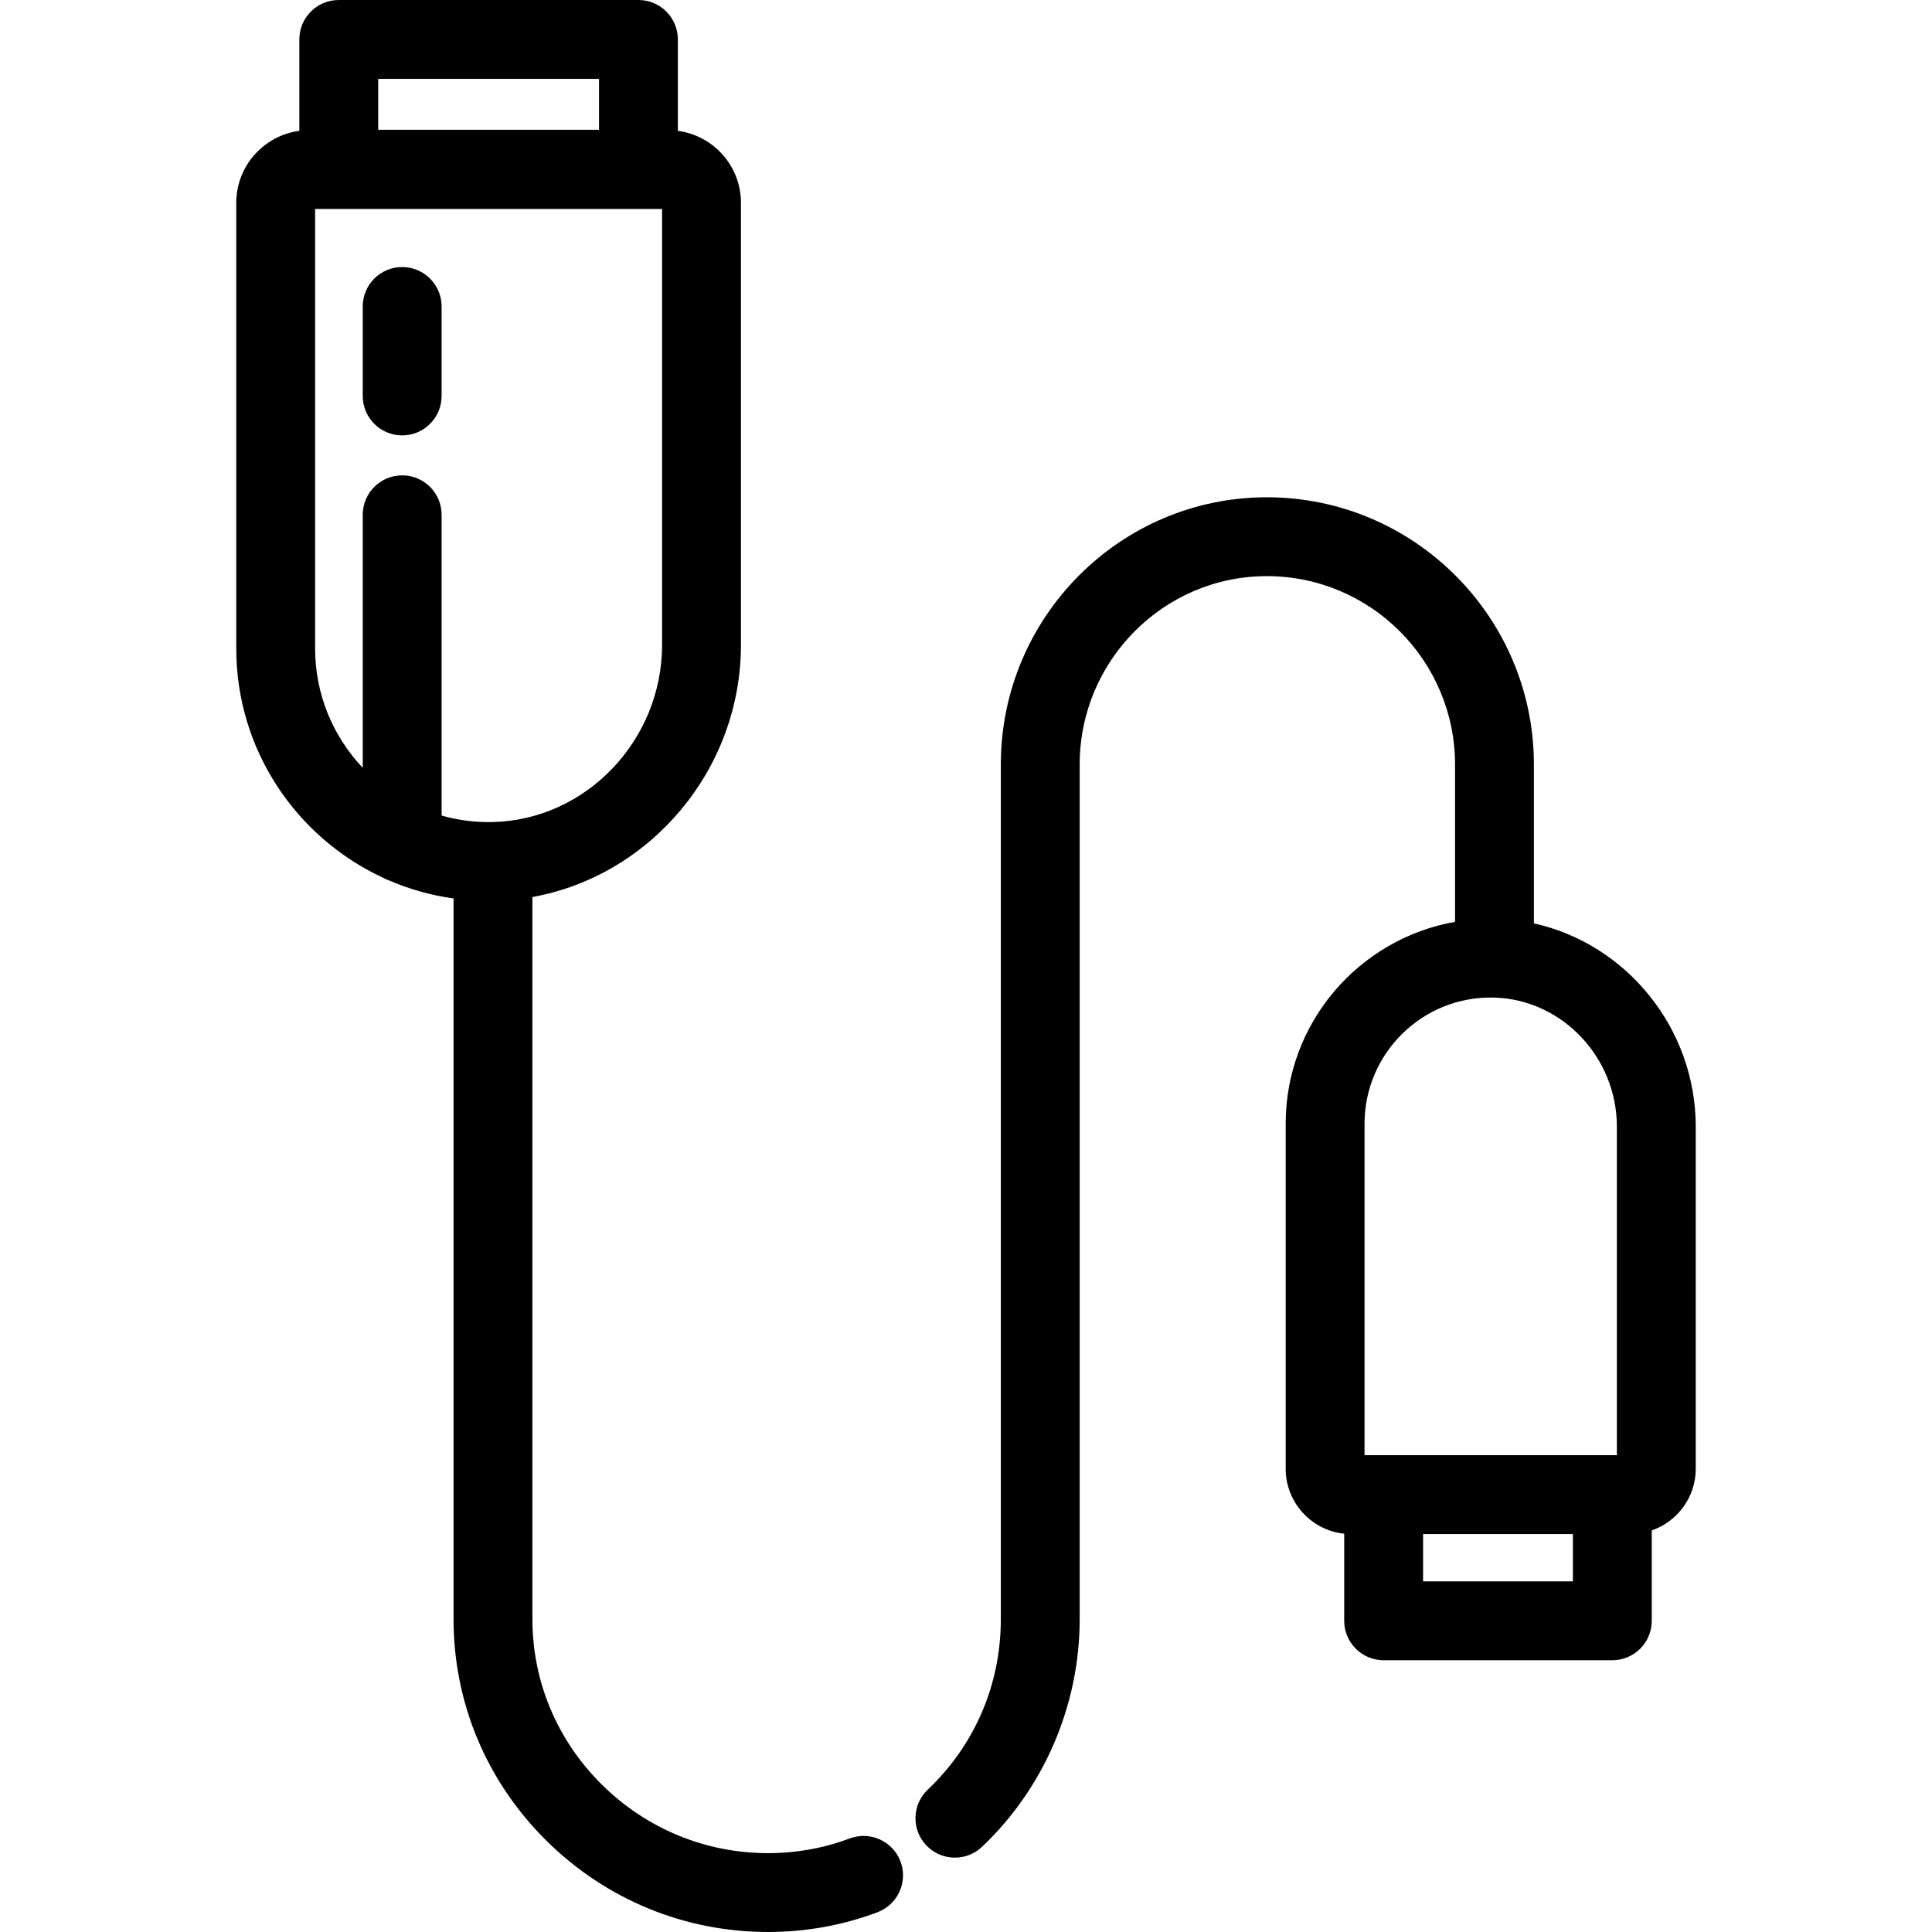 <svg xml:space="preserve" viewBox="0 0 511.999 511.999" xmlns:xlink="http://www.w3.org/1999/xlink" xmlns="http://www.w3.org/2000/svg" id="Layer_1" version="1.1" width="800px" height="800px" fill="#000000">
<g>
	<g>
		<path d="M106.579,70.77c-5.771,0-10.449,4.678-10.449,10.449v23.714c0,5.771,4.678,10.449,10.449,10.449
			c5.771,0,10.449-4.678,10.449-10.449V81.219C117.028,75.448,112.35,70.77,106.579,70.77z"></path>
	</g>
</g>
<g>
	<g>
		<path d="M238.643,493.32c-2.026-5.402-8.048-8.14-13.452-6.115c-6.895,2.585-14.172,3.896-21.63,3.896
			c-16.594,0.001-32.254-6.461-44.095-18.195c-11.847-11.74-18.372-27.299-18.372-43.81V237.723
			c31.269-5.645,55.266-33.714,55.266-66.875V53.752c0-9.758-7.298-17.827-16.718-19.081V10.449C179.64,4.678,174.962,0,169.191,0
			H89.779C84.008,0,79.33,4.678,79.33,10.449v24.222c-9.421,1.255-16.718,9.323-16.718,19.081v118.13
			c0,26.826,15.886,50,38.737,60.647c0.602,0.349,1.241,0.641,1.911,0.865c5.326,2.28,11.008,3.877,16.935,4.705v190.997
			c0,22.129,8.723,42.96,24.56,58.654c15.781,15.638,36.664,24.25,58.805,24.249c9.971,0,19.717-1.759,28.967-5.227
			C237.93,504.747,240.669,498.724,238.643,493.32z M100.228,20.898h58.514V34.39h-58.514V20.898z M117.028,216.137v-79.715
			c0-5.771-4.678-10.449-10.449-10.449s-10.449,4.678-10.449,10.449v67.056c-7.814-8.246-12.62-19.369-12.62-31.598V55.38h91.951
			v115.47c0,25.397-20.182,46.483-44.986,47.004C125.807,217.951,121.294,217.341,117.028,216.137z"></path>
	</g>
</g>
<g>
	<g>
		<path d="M406.497,244.704v-42.093c0-39.054-31.746-70.827-70.768-70.827c-38.874,0-70.5,31.773-70.5,70.827v226.487
			c0,17.294-6.875,33.332-19.358,45.162c-4.189,3.969-4.368,10.583-0.398,14.772c2.054,2.169,4.817,3.262,7.586,3.262
			c2.58,0,5.165-0.95,7.185-2.864c16.449-15.586,25.883-37.576,25.883-60.33V202.61c0-27.531,22.251-49.929,49.602-49.929
			c27.498,0,49.87,22.398,49.87,49.929v41.685c-25.481,4.503-44.881,26.755-44.881,53.494v91.449c0,8.935,6.809,16.309,15.51,17.211
			v23.082c0,5.771,4.678,10.449,10.449,10.449h60.604c5.771,0,10.449-4.678,10.449-10.449v-23.953
			c6.773-2.349,11.657-8.777,11.657-16.339v-90.646C449.387,272.382,430.912,250.096,406.497,244.704z M416.832,419.08h-39.706
			v-12.539h39.706V419.08z M428.488,385.644h-1.208h-60.604h-5.061v-87.855h0.001c0-18.612,15.292-33.748,33.959-33.43
			c0.158,0.007,0.313,0.024,0.473,0.024c0.04,0,0.078-0.005,0.117-0.006c17.858,0.591,32.323,15.85,32.323,34.215V385.644z"></path>
	</g>
</g>
</svg>